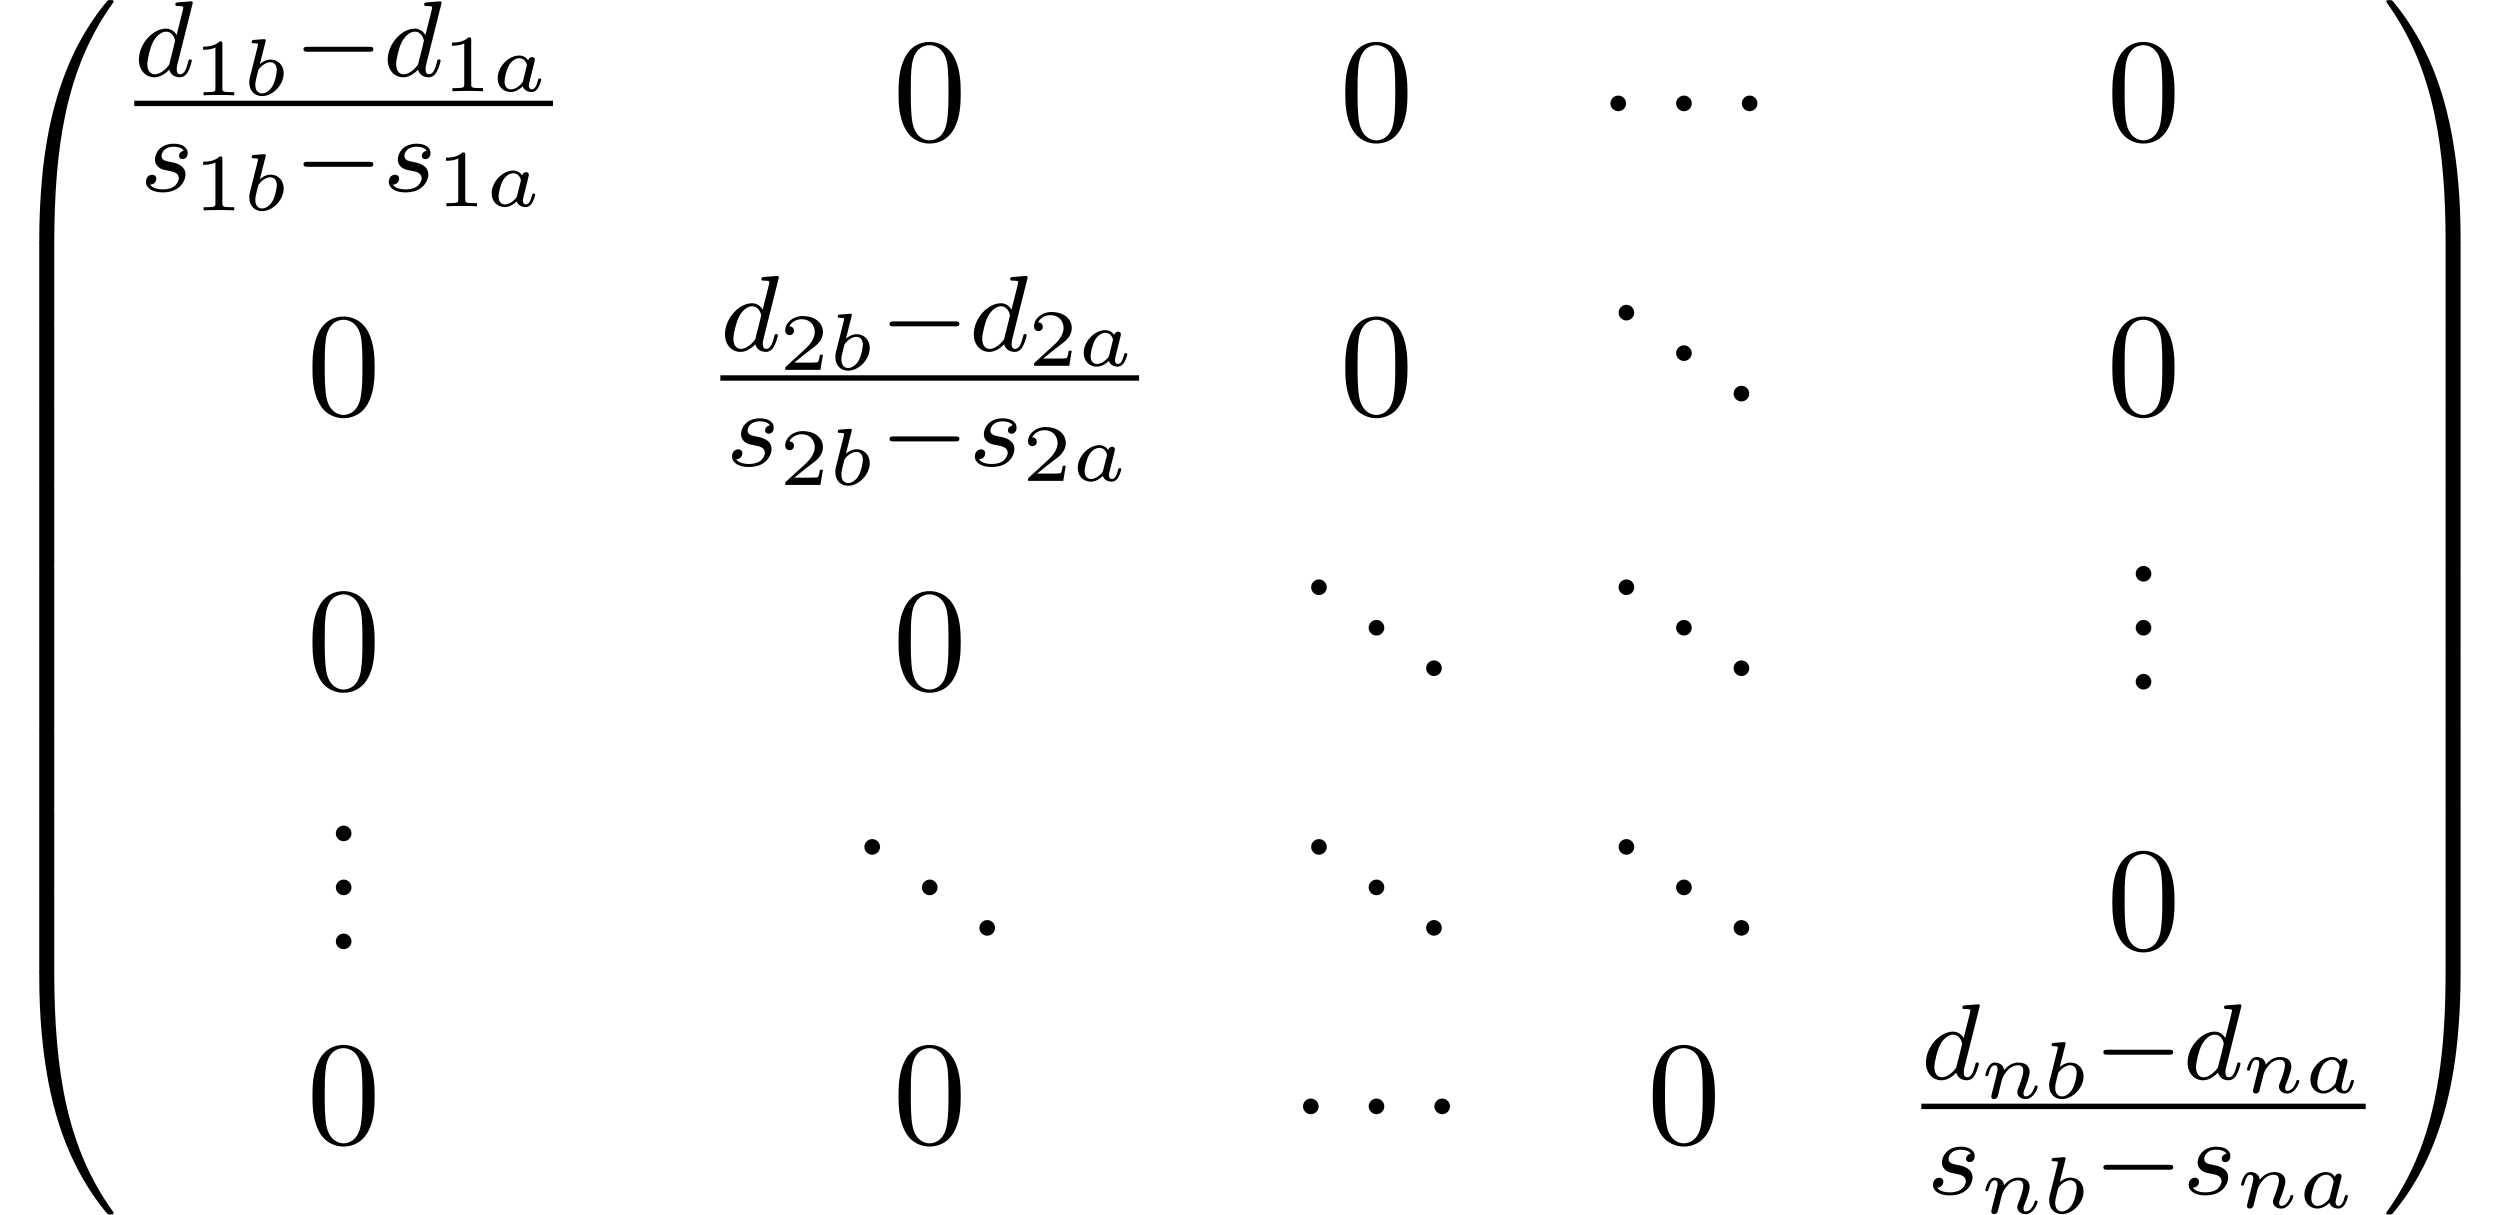 <?xml version='1.0' encoding='UTF-8'?>
<!-- This file was generated by dvisvgm 3.2.2 -->
<svg version='1.1' xmlns='http://www.w3.org/2000/svg' xmlns:xlink='http://www.w3.org/1999/xlink' width='184.557pt' height='89.665pt' viewBox='199.322 -89.665 184.557 89.665'>
<defs>
<path id='g18-88' d='m2.095-.578c0-.316-.262-.578-.578-.578s-.578 .262-.578 .578s.262 .578 .578 .578s.578-.262 .578-.578z'/>
<path id='g11-1' d='m2.095-2.727c0-.316-.262-.578-.578-.578s-.578 .262-.578 .578s.262 .578 .578 .578s.578-.262 .578-.578z'/>
<path id='g17-48' d='m5.018-3.491c0-.873-.055-1.745-.436-2.553c-.502-1.047-1.396-1.222-1.855-1.222c-.655 0-1.451 .284-1.898 1.298c-.349 .753-.404 1.604-.404 2.476c0 .818 .044 1.8 .491 2.629c.469 .884 1.265 1.102 1.8 1.102c.589 0 1.418-.229 1.898-1.265c.349-.753 .404-1.604 .404-2.465zm-.905-.131c0 .818 0 1.56-.12 2.258c-.164 1.036-.785 1.364-1.276 1.364c-.425 0-1.069-.273-1.265-1.32c-.12-.655-.12-1.658-.12-2.302c0-.698 0-1.418 .087-2.007c.207-1.298 1.025-1.396 1.298-1.396c.36 0 1.08 .196 1.287 1.276c.109 .611 .109 1.44 .109 2.127z'/>
<path id='g10-0' d='m5.866-1.993c0-.183-.175-.183-.287-.183h-4.583c-.112 0-.287 0-.287 .183s.175 .183 .287 .183h4.583c.112 0 .287 0 .287-.183z'/>
<path id='g12-97' d='m3.664-.861c0 0-.006-.084-.114-.084c-.09 0-.102 .042-.126 .137c-.096 .365-.221 .669-.454 .669c-.203 0-.221-.215-.221-.305c0-.078 .06-.317 .102-.472l.251-1.004c.03-.137 .09-.365 .09-.406c0-.132-.102-.197-.209-.197c-.167 0-.269 .155-.287 .245c-.084-.137-.287-.359-.658-.359c-.765 0-1.59 .801-1.59 1.68c0 .646 .454 1.016 .962 1.016c.4 0 .741-.275 .891-.424c.114 .377 .514 .424 .646 .424c.215 0 .371-.12 .484-.305c.149-.239 .233-.586 .233-.616zm-1.339 .078c-.03 .108-.03 .12-.114 .209c-.329 .371-.634 .436-.783 .436c-.239 0-.472-.161-.472-.586c0-.245 .126-.831 .317-1.172c.179-.323 .484-.544 .771-.544c.448 0 .562 .472 .562 .514l-.018 .084l-.263 1.058z'/>
<path id='g12-98' d='m3.019-1.62c0-.616-.43-1.016-.968-1.016c-.365 0-.675 .227-.789 .329l.418-1.662c.006-.024 .018-.06 .018-.09c0-.096-.12-.09-.191-.084l-.669 .054c-.102 .006-.179 .012-.179 .155c0 .09 .078 .09 .173 .09c.173 0 .215 .018 .293 .042c-.006 .102-.006 .114-.036 .233l-.275 1.1l-.305 1.207c-.03 .143-.03 .239-.03 .311c0 .669 .448 1.01 .938 1.01c.801 0 1.602-.825 1.602-1.68zm-.508-.233c0 .209-.12 .861-.341 1.213c-.203 .329-.502 .502-.747 .502c-.185 0-.496-.108-.496-.622c0-.185 .018-.281 .096-.598l.132-.532c.185-.257 .532-.55 .879-.55c.305 0 .478 .239 .478 .586z'/>
<path id='g12-110' d='m4.232-.861c0 0-.006-.084-.114-.084c-.084 0-.09 .03-.126 .143c-.096 .317-.341 .664-.646 .664c-.114 0-.161-.09-.161-.215c0-.12 .042-.221 .096-.347c.09-.233 .359-.909 .359-1.243c0-.49-.371-.693-.825-.693c-.299 0-.681 .096-1.064 .568c-.03-.454-.448-.568-.675-.568s-.383 .137-.49 .329c-.149 .245-.221 .562-.221 .586c0 .066 .054 .09 .108 .09c.096 0 .102-.042 .132-.137c.12-.478 .263-.669 .454-.669c.215 0 .215 .245 .215 .305c0 .096-.06 .335-.102 .502l-.132 .538l-.12 .454c-.042 .167-.114 .466-.114 .502c0 .132 .102 .197 .209 .197s.209-.072 .257-.161l.096-.365l.132-.538l.102-.4c.054-.203 .263-.52 .484-.741c.12-.114 .377-.293 .699-.293c.383 0 .383 .305 .383 .418c0 .353-.257 .992-.365 1.261c-.036 .102-.078 .197-.078 .299c0 .305 .275 .52 .604 .52c.604 0 .903-.789 .903-.921z'/>
<path id='g15-49' d='m3.019 0v-.233h-.257c-.616 0-.616-.078-.616-.275v-3.288c0-.179-.024-.179-.203-.179c-.395 .383-1.004 .383-1.219 .383v.233c.155 0 .55 0 .909-.167v3.019c0 .197 0 .275-.616 .275h-.257v.233c.329-.024 .795-.024 1.13-.024s.801 0 1.13 .024z'/>
<path id='g15-50' d='m3.216-1.118h-.221c-.012 .084-.072 .478-.161 .544c-.042 .036-.526 .036-.61 .036h-1.118l.765-.622c.203-.161 .735-.544 .921-.723c.179-.179 .424-.484 .424-.909c0-.747-.675-1.184-1.476-1.184c-.771 0-1.309 .508-1.309 1.07c0 .305 .257 .341 .323 .341c.149 0 .323-.108 .323-.323c0-.132-.078-.323-.341-.323c.137-.305 .502-.532 .915-.532c.628 0 .962 .466 .962 .95c0 .424-.281 .861-.699 1.243l-1.417 1.297c-.06 .06-.066 .066-.066 .251h2.6l.185-1.118z'/>
<path id='g13-100' d='m4.248-1.14c0-.048-.032-.104-.128-.104s-.112 .048-.159 .247c-.112 .438-.263 .853-.574 .853c-.183 0-.255-.151-.255-.375c0-.151 .024-.239 .048-.343l1.108-4.431c.008-.016 .032-.128 .032-.128c0-.04-.032-.112-.128-.112c-.032 0-.279 .024-.462 .04l-.446 .032c-.175 .016-.255 .024-.255 .167c0 .112 .112 .112 .207 .112c.383 0 .383 .048 .383 .12c0 .048-.064 .311-.104 .47l-.391 1.554c-.072-.135-.303-.478-.789-.478c-.948 0-1.993 1.108-1.993 2.287c0 .829 .534 1.307 1.148 1.307c.51 0 .948-.406 1.092-.566c.143 .55 .685 .566 .781 .566c.367 0 .55-.303 .614-.438c.159-.287 .271-.749 .271-.781zm-1.666 .279c-.399 .55-.813 .717-1.068 .717c-.367 0-.55-.335-.55-.749c0-.375 .215-1.227 .391-1.578c.231-.486 .622-.821 .988-.821c.518 0 .669 .582 .669 .677c0 .032-.199 .813-.247 1.02c-.104 .375-.104 .391-.183 .733z'/>
<path id='g13-115' d='m3.339-1.235c0-.717-.781-.869-1.076-.925c-.383-.072-.693-.128-.693-.462c0-.143 .135-.669 .909-.669c.303 0 .614 .088 .733 .295c-.183 .032-.351 .175-.351 .375c0 .143 .096 .247 .271 .247c.12 0 .367-.088 .367-.446c0-.494-.518-.693-1.012-.693c-1.068 0-1.403 .757-1.403 1.164c0 .08 0 .367 .295 .59c.183 .143 .319 .167 .733 .247c.279 .056 .733 .135 .733 .55c0 .207-.151 .47-.375 .622c-.295 .191-.685 .199-.813 .199c-.191 0-.733-.032-.933-.351c.406-.016 .462-.343 .462-.438c0-.239-.215-.295-.311-.295c-.128 0-.454 .096-.454 .534c0 .47 .494 .773 1.235 .773c1.387 0 1.682-.98 1.682-1.315z'/>
<path id='g8-48' d='m8.389-.289c0-.1-.07-.1-.229-.1s-.179 0-.199 .02c-.04 .03-1.305 1.484-2.311 3.487c-1.315 2.63-2.142 5.649-2.511 9.275c-.03 .309-.239 2.381-.239 4.742v.389c.01 .11 .07 .11 .279 .11h.548c.219 0 .279 0 .279-.139c.02-6.984 .827-12.782 4.314-17.654c.07-.09 .07-.13 .07-.13z'/>
<path id='g8-49' d='m5.808 17.524v-.389c0-6.087-1.086-9.654-1.395-10.66c-.677-2.212-1.783-4.543-3.447-6.595c-.149-.179-.189-.229-.229-.249c-.02-.01-.03-.02-.189-.02c-.149 0-.229 0-.229 .1c0 0 0 .04 .13 .219c3.467 4.842 4.244 10.819 4.254 17.564c0 .139 .06 .139 .279 .139h.548c.209 0 .269 0 .279-.11z'/>
<path id='g8-64' d='m8.389 17.425c0 0 0-.04-.06-.13c-3.318-4.603-4.314-10.142-4.324-17.654c0-.139-.06-.139-.279-.139h-.548c-.209 0-.269 0-.279 .11v.389c0 6.087 1.086 9.654 1.395 10.66c.677 2.212 1.783 4.543 3.447 6.595c.149 .179 .189 .229 .229 .249c.02 .01 .03 .02 .189 .02s.229 0 .229-.1z'/>
<path id='g8-65' d='m5.808 0v-.389c-.01-.11-.07-.11-.279-.11h-.548c-.219 0-.279 0-.279 .139c0 1.026-.01 3.397-.269 5.878c-.538 5.151-1.863 8.717-4.045 11.776c-.07 .09-.07 .13-.07 .13c0 .1 .08 .1 .229 .1c.159 0 .179 0 .199-.02c.04-.03 1.305-1.484 2.311-3.487c1.315-2.63 2.142-5.649 2.511-9.275c.03-.309 .239-2.381 .239-4.742z'/>
<path id='g8-66' d='m4.005 5.808v-5.639c0-.259-.01-.269-.279-.269h-.548c-.269 0-.279 .01-.279 .269v5.639c0 .259 .01 .269 .279 .269h.548c.269 0 .279-.01 .279-.269z'/>
<path id='g8-67' d='m5.808 5.808v-5.639c0-.259-.01-.269-.279-.269h-.548c-.269 0-.279 .01-.279 .269v5.639c0 .259 .01 .269 .279 .269h.548c.269 0 .279-.01 .279-.269z'/>
</defs>
<g id='page540'>
<use x='199.322' y='-89.266' xlink:href='#g8-48'/>
<use x='199.322' y='-71.732' xlink:href='#g8-66'/>
<use x='199.322' y='-65.754' xlink:href='#g8-66'/>
<use x='199.322' y='-59.776' xlink:href='#g8-66'/>
<use x='199.322' y='-53.799' xlink:href='#g8-66'/>
<use x='199.322' y='-47.821' xlink:href='#g8-66'/>
<use x='199.322' y='-41.843' xlink:href='#g8-66'/>
<use x='199.322' y='-35.866' xlink:href='#g8-66'/>
<use x='199.322' y='-29.888' xlink:href='#g8-66'/>
<use x='199.322' y='-23.911' xlink:href='#g8-66'/>
<use x='199.322' y='-17.534' xlink:href='#g8-64'/>
<use x='209.235' y='-84.036' xlink:href='#g13-100'/>
<use x='213.592' y='-82.63' xlink:href='#g15-49'/>
<use x='217.245' y='-82.63' xlink:href='#g12-98'/>
<use x='221.017' y='-84.036' xlink:href='#g10-0'/>
<use x='227.603' y='-84.036' xlink:href='#g13-100'/>
<use x='231.961' y='-82.929' xlink:href='#g15-49'/>
<use x='235.614' y='-82.929' xlink:href='#g12-97'/>
<rect x='209.235' y='-82.231' height='.398' width='30.911'/>
<use x='209.676' y='-75.543' xlink:href='#g13-115'/>
<use x='213.592' y='-74.137' xlink:href='#g15-49'/>
<use x='217.245' y='-74.137' xlink:href='#g12-98'/>
<use x='221.017' y='-75.543' xlink:href='#g10-0'/>
<use x='227.603' y='-75.543' xlink:href='#g13-115'/>
<use x='231.519' y='-74.436' xlink:href='#g15-49'/>
<use x='235.172' y='-74.436' xlink:href='#g12-97'/>
<use x='265.228' y='-79.305' xlink:href='#g17-48'/>
<use x='298.209' y='-79.305' xlink:href='#g17-48'/>
<use x='317.27' y='-79.305' xlink:href='#g11-1'/>
<use x='322.118' y='-79.305' xlink:href='#g11-1'/>
<use x='326.967' y='-79.305' xlink:href='#g11-1'/>
<use x='354.835' y='-79.305' xlink:href='#g17-48'/>
<use x='221.963' y='-59.033' xlink:href='#g17-48'/>
<use x='252.5' y='-63.764' xlink:href='#g13-100'/>
<use x='256.857' y='-62.358' xlink:href='#g15-50'/>
<use x='260.51' y='-62.358' xlink:href='#g12-98'/>
<use x='264.282' y='-63.764' xlink:href='#g10-0'/>
<use x='270.868' y='-63.764' xlink:href='#g13-100'/>
<use x='275.226' y='-62.657' xlink:href='#g15-50'/>
<use x='278.879' y='-62.657' xlink:href='#g12-97'/>
<rect x='252.5' y='-61.96' height='.398' width='30.911'/>
<use x='252.941' y='-55.271' xlink:href='#g13-115'/>
<use x='256.857' y='-53.865' xlink:href='#g15-50'/>
<use x='260.51' y='-53.865' xlink:href='#g12-98'/>
<use x='264.282' y='-55.271' xlink:href='#g10-0'/>
<use x='270.868' y='-55.271' xlink:href='#g13-115'/>
<use x='274.784' y='-54.164' xlink:href='#g15-50'/>
<use x='278.437' y='-54.164' xlink:href='#g12-97'/>
<use x='298.209' y='-59.033' xlink:href='#g17-48'/>
<use x='317.872' y='-66.007' xlink:href='#g18-88'/>
<use x='322.117' y='-63.018' xlink:href='#g18-88'/>
<use x='326.362' y='-60.029' xlink:href='#g18-88'/>
<use x='354.835' y='-59.033' xlink:href='#g17-48'/>
<use x='221.963' y='-38.761' xlink:href='#g17-48'/>
<use x='265.228' y='-38.761' xlink:href='#g17-48'/>
<use x='295.175' y='-45.735' xlink:href='#g18-88'/>
<use x='299.42' y='-42.746' xlink:href='#g18-88'/>
<use x='303.665' y='-39.757' xlink:href='#g18-88'/>
<use x='317.872' y='-45.735' xlink:href='#g18-88'/>
<use x='322.117' y='-42.746' xlink:href='#g18-88'/>
<use x='326.362' y='-39.757' xlink:href='#g18-88'/>
<use x='356.046' y='-46.731' xlink:href='#g18-88'/>
<use x='356.046' y='-42.746' xlink:href='#g18-88'/>
<use x='356.046' y='-38.761' xlink:href='#g18-88'/>
<use x='223.174' y='-27.562' xlink:href='#g18-88'/>
<use x='223.174' y='-23.577' xlink:href='#g18-88'/>
<use x='223.174' y='-19.592' xlink:href='#g18-88'/>
<use x='262.194' y='-26.566' xlink:href='#g18-88'/>
<use x='266.439' y='-23.577' xlink:href='#g18-88'/>
<use x='270.684' y='-20.589' xlink:href='#g18-88'/>
<use x='295.175' y='-26.566' xlink:href='#g18-88'/>
<use x='299.42' y='-23.577' xlink:href='#g18-88'/>
<use x='303.665' y='-20.589' xlink:href='#g18-88'/>
<use x='317.872' y='-26.566' xlink:href='#g18-88'/>
<use x='322.117' y='-23.577' xlink:href='#g18-88'/>
<use x='326.362' y='-20.589' xlink:href='#g18-88'/>
<use x='354.835' y='-19.592' xlink:href='#g17-48'/>
<use x='221.963' y='-5.262' xlink:href='#g17-48'/>
<use x='265.228' y='-5.262' xlink:href='#g17-48'/>
<use x='294.573' y='-5.262' xlink:href='#g11-1'/>
<use x='299.421' y='-5.262' xlink:href='#g11-1'/>
<use x='304.27' y='-5.262' xlink:href='#g11-1'/>
<use x='320.906' y='-5.262' xlink:href='#g17-48'/>
<use x='341.159' y='-9.993' xlink:href='#g13-100'/>
<use x='345.516' y='-8.587' xlink:href='#g12-110'/>
<use x='350.117' y='-8.587' xlink:href='#g12-98'/>
<use x='353.889' y='-9.993' xlink:href='#g10-0'/>
<use x='360.475' y='-9.993' xlink:href='#g13-100'/>
<use x='364.833' y='-8.997' xlink:href='#g12-110'/>
<use x='369.434' y='-8.997' xlink:href='#g12-97'/>
<rect x='341.159' y='-8.188' height='.398' width='32.807'/>
<use x='341.6' y='-1.5' xlink:href='#g13-115'/>
<use x='345.516' y='-.094' xlink:href='#g12-110'/>
<use x='350.117' y='-.094' xlink:href='#g12-98'/>
<use x='353.889' y='-1.5' xlink:href='#g10-0'/>
<use x='360.475' y='-1.5' xlink:href='#g13-115'/>
<use x='364.391' y='-.504' xlink:href='#g12-110'/>
<use x='368.992' y='-.504' xlink:href='#g12-97'/>
<use x='375.161' y='-89.266' xlink:href='#g8-49'/>
<use x='375.161' y='-71.732' xlink:href='#g8-67'/>
<use x='375.161' y='-65.754' xlink:href='#g8-67'/>
<use x='375.161' y='-59.776' xlink:href='#g8-67'/>
<use x='375.161' y='-53.799' xlink:href='#g8-67'/>
<use x='375.161' y='-47.821' xlink:href='#g8-67'/>
<use x='375.161' y='-41.843' xlink:href='#g8-67'/>
<use x='375.161' y='-35.866' xlink:href='#g8-67'/>
<use x='375.161' y='-29.888' xlink:href='#g8-67'/>
<use x='375.161' y='-23.911' xlink:href='#g8-67'/>
<use x='375.161' y='-17.534' xlink:href='#g8-65'/>
</g>
</svg>
